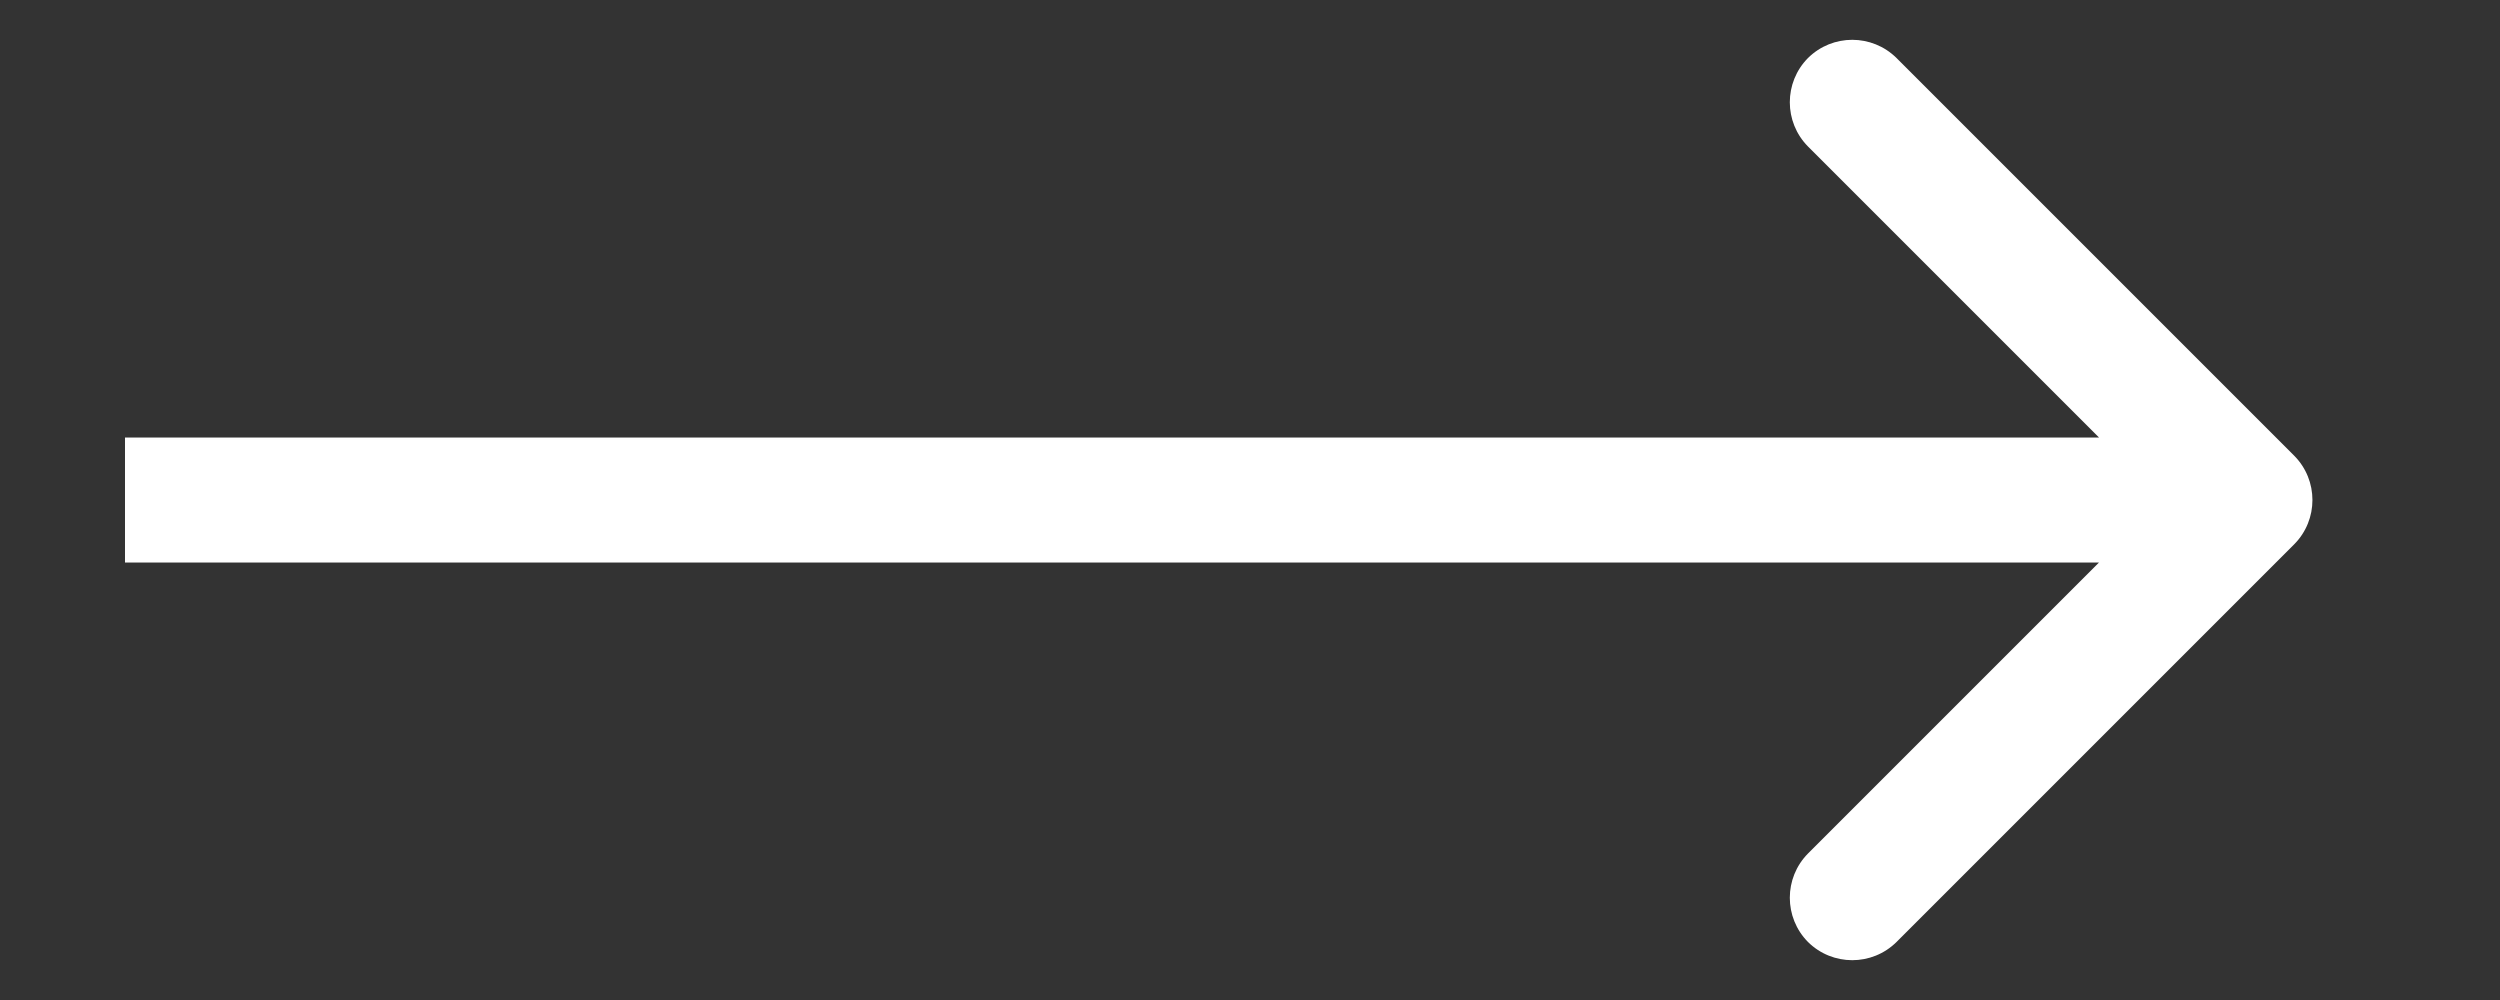 <svg width="10" height="4" viewBox="0 0 10 4" fill="none" xmlns="http://www.w3.org/2000/svg">
<rect x="0" y="0" width="10" height="4" fill="#333333" stroke="none"/>
<path d="M9.177 2.177C9.274 2.079 9.274 1.921 9.177 1.823L7.586 0.232C7.488 0.135 7.33 0.135 7.232 0.232C7.135 0.33 7.135 0.488 7.232 0.586L8.646 2L7.232 3.414C7.135 3.512 7.135 3.67 7.232 3.768C7.33 3.865 7.488 3.865 7.586 3.768L9.177 2.177ZM0.5 2.25H9V1.75H0.5V2.25Z" fill="white"/>
</svg>
